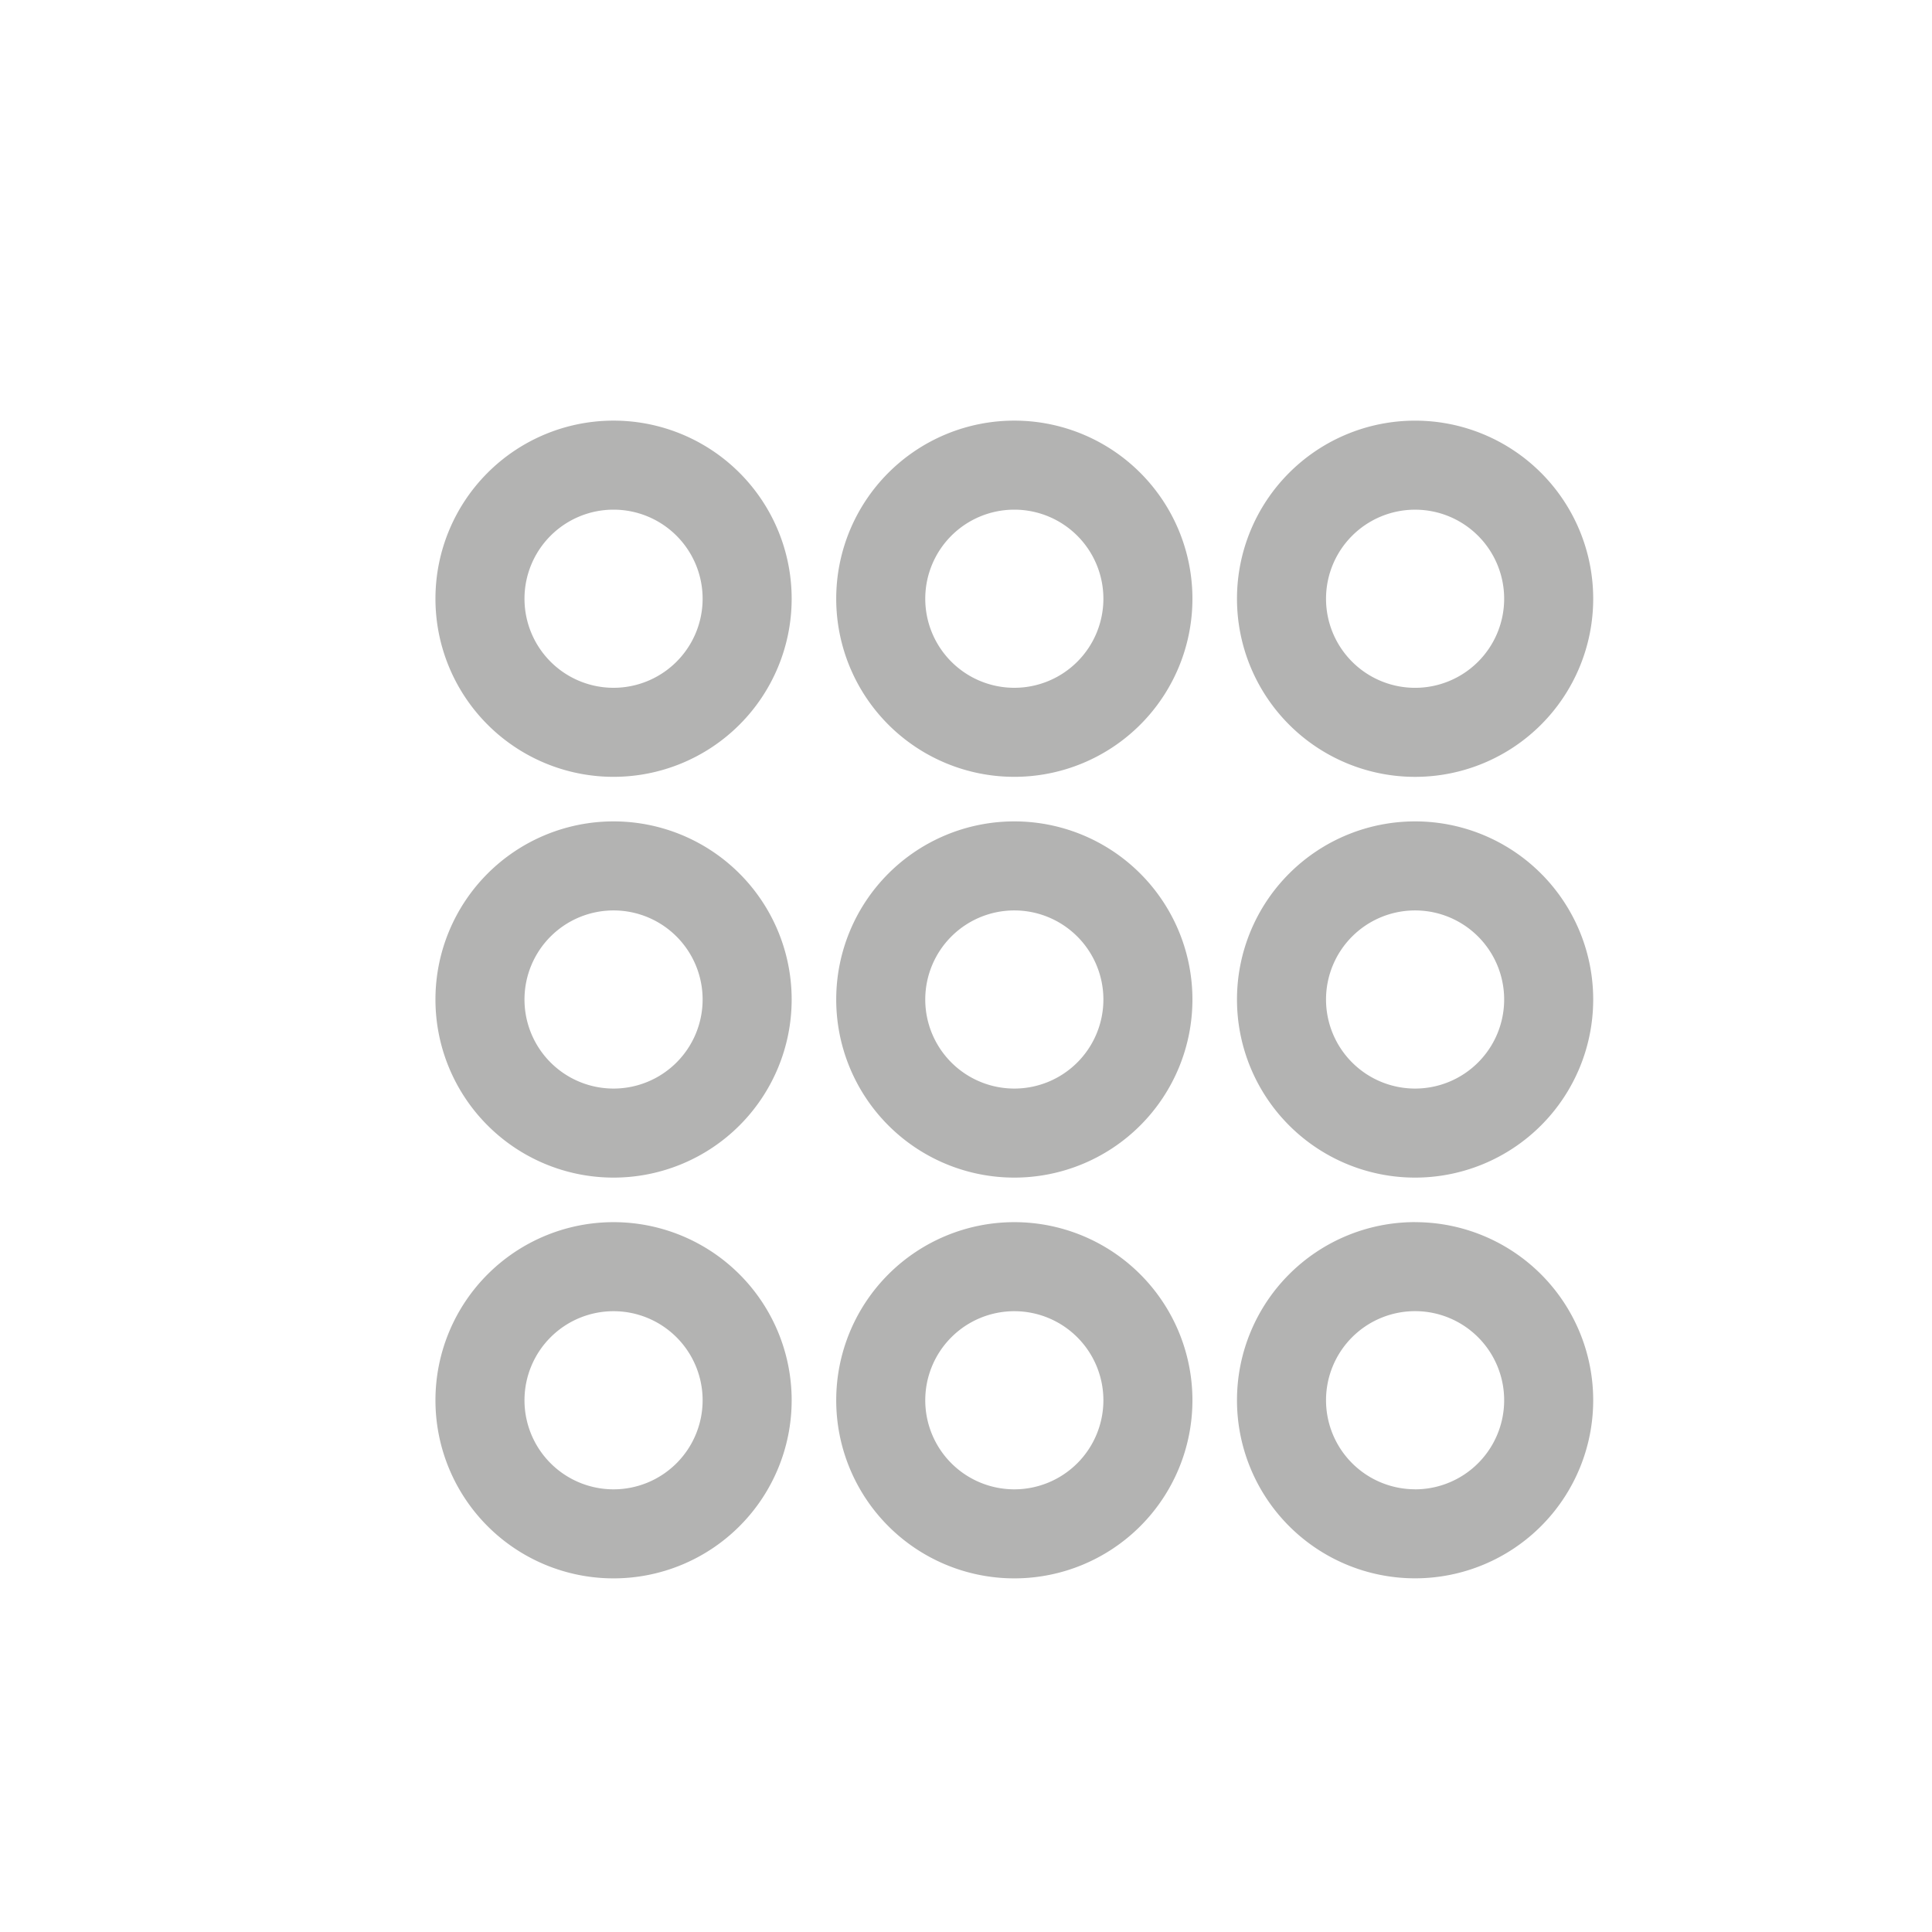 <svg xmlns="http://www.w3.org/2000/svg" width="80" height="80" viewBox="0 0 80 80">
  <g id="_05_acceso" data-name="05_acceso" transform="translate(9434.57 -10439.645)">
    <rect id="Rectángulo_1044" data-name="Rectángulo 1044" width="80" height="80" transform="translate(-9434.57 10439.645)" fill="none"/>
    <g id="noun_acces_code_3184304" data-name="noun_acces code_3184304" transform="translate(-9419.539 10454.062)">
      <g id="_10" data-name="10" transform="translate(3 3)">
        <path id="Trazado_3453" data-name="Trazado 3453" d="M10.375,3a7.375,7.375,0,1,0,7.375,7.375A7.375,7.375,0,0,0,10.375,3Zm0,11.063a3.688,3.688,0,1,1,3.688-3.688A3.688,3.688,0,0,1,10.375,14.063ZM26.97,3a7.375,7.375,0,1,0,7.375,7.375A7.375,7.375,0,0,0,26.97,3Zm0,11.063a3.688,3.688,0,1,1,3.688-3.688A3.688,3.688,0,0,1,26.97,14.063Zm16.595,3.688a7.375,7.375,0,1,0-7.375-7.375A7.375,7.375,0,0,0,43.565,17.751Zm0-11.063a3.688,3.688,0,1,1-3.688,3.688A3.688,3.688,0,0,1,43.565,6.688Zm0,29.5a7.375,7.375,0,1,0,7.375,7.375A7.375,7.375,0,0,0,43.565,36.19Zm0,11.063a3.688,3.688,0,1,1,3.688-3.688A3.688,3.688,0,0,1,43.565,47.253ZM26.97,36.19a7.375,7.375,0,1,0,7.375,7.375A7.375,7.375,0,0,0,26.97,36.19Zm0,11.063a3.688,3.688,0,1,1,3.688-3.688A3.688,3.688,0,0,1,26.97,47.253ZM10.375,36.19a7.375,7.375,0,1,0,7.375,7.375A7.375,7.375,0,0,0,10.375,36.19Zm0,11.063a3.688,3.688,0,1,1,3.688-3.688A3.688,3.688,0,0,1,10.375,47.253Zm0-27.658a7.375,7.375,0,1,0,7.375,7.375A7.375,7.375,0,0,0,10.375,19.595Zm0,11.063a3.688,3.688,0,1,1,3.688-3.688A3.688,3.688,0,0,1,10.375,30.658ZM26.97,19.595a7.375,7.375,0,1,0,7.375,7.375A7.375,7.375,0,0,0,26.97,19.595Zm0,11.063a3.688,3.688,0,1,1,3.688-3.688A3.688,3.688,0,0,1,26.97,30.658ZM43.565,19.595A7.375,7.375,0,1,0,50.94,26.97,7.375,7.375,0,0,0,43.565,19.595Zm0,11.063a3.688,3.688,0,1,1,3.688-3.688A3.688,3.688,0,0,1,43.565,30.658Z" transform="translate(-3 -3)" fill="#b3b3b2"/>
      </g>
    </g>
  </g>
</svg>
